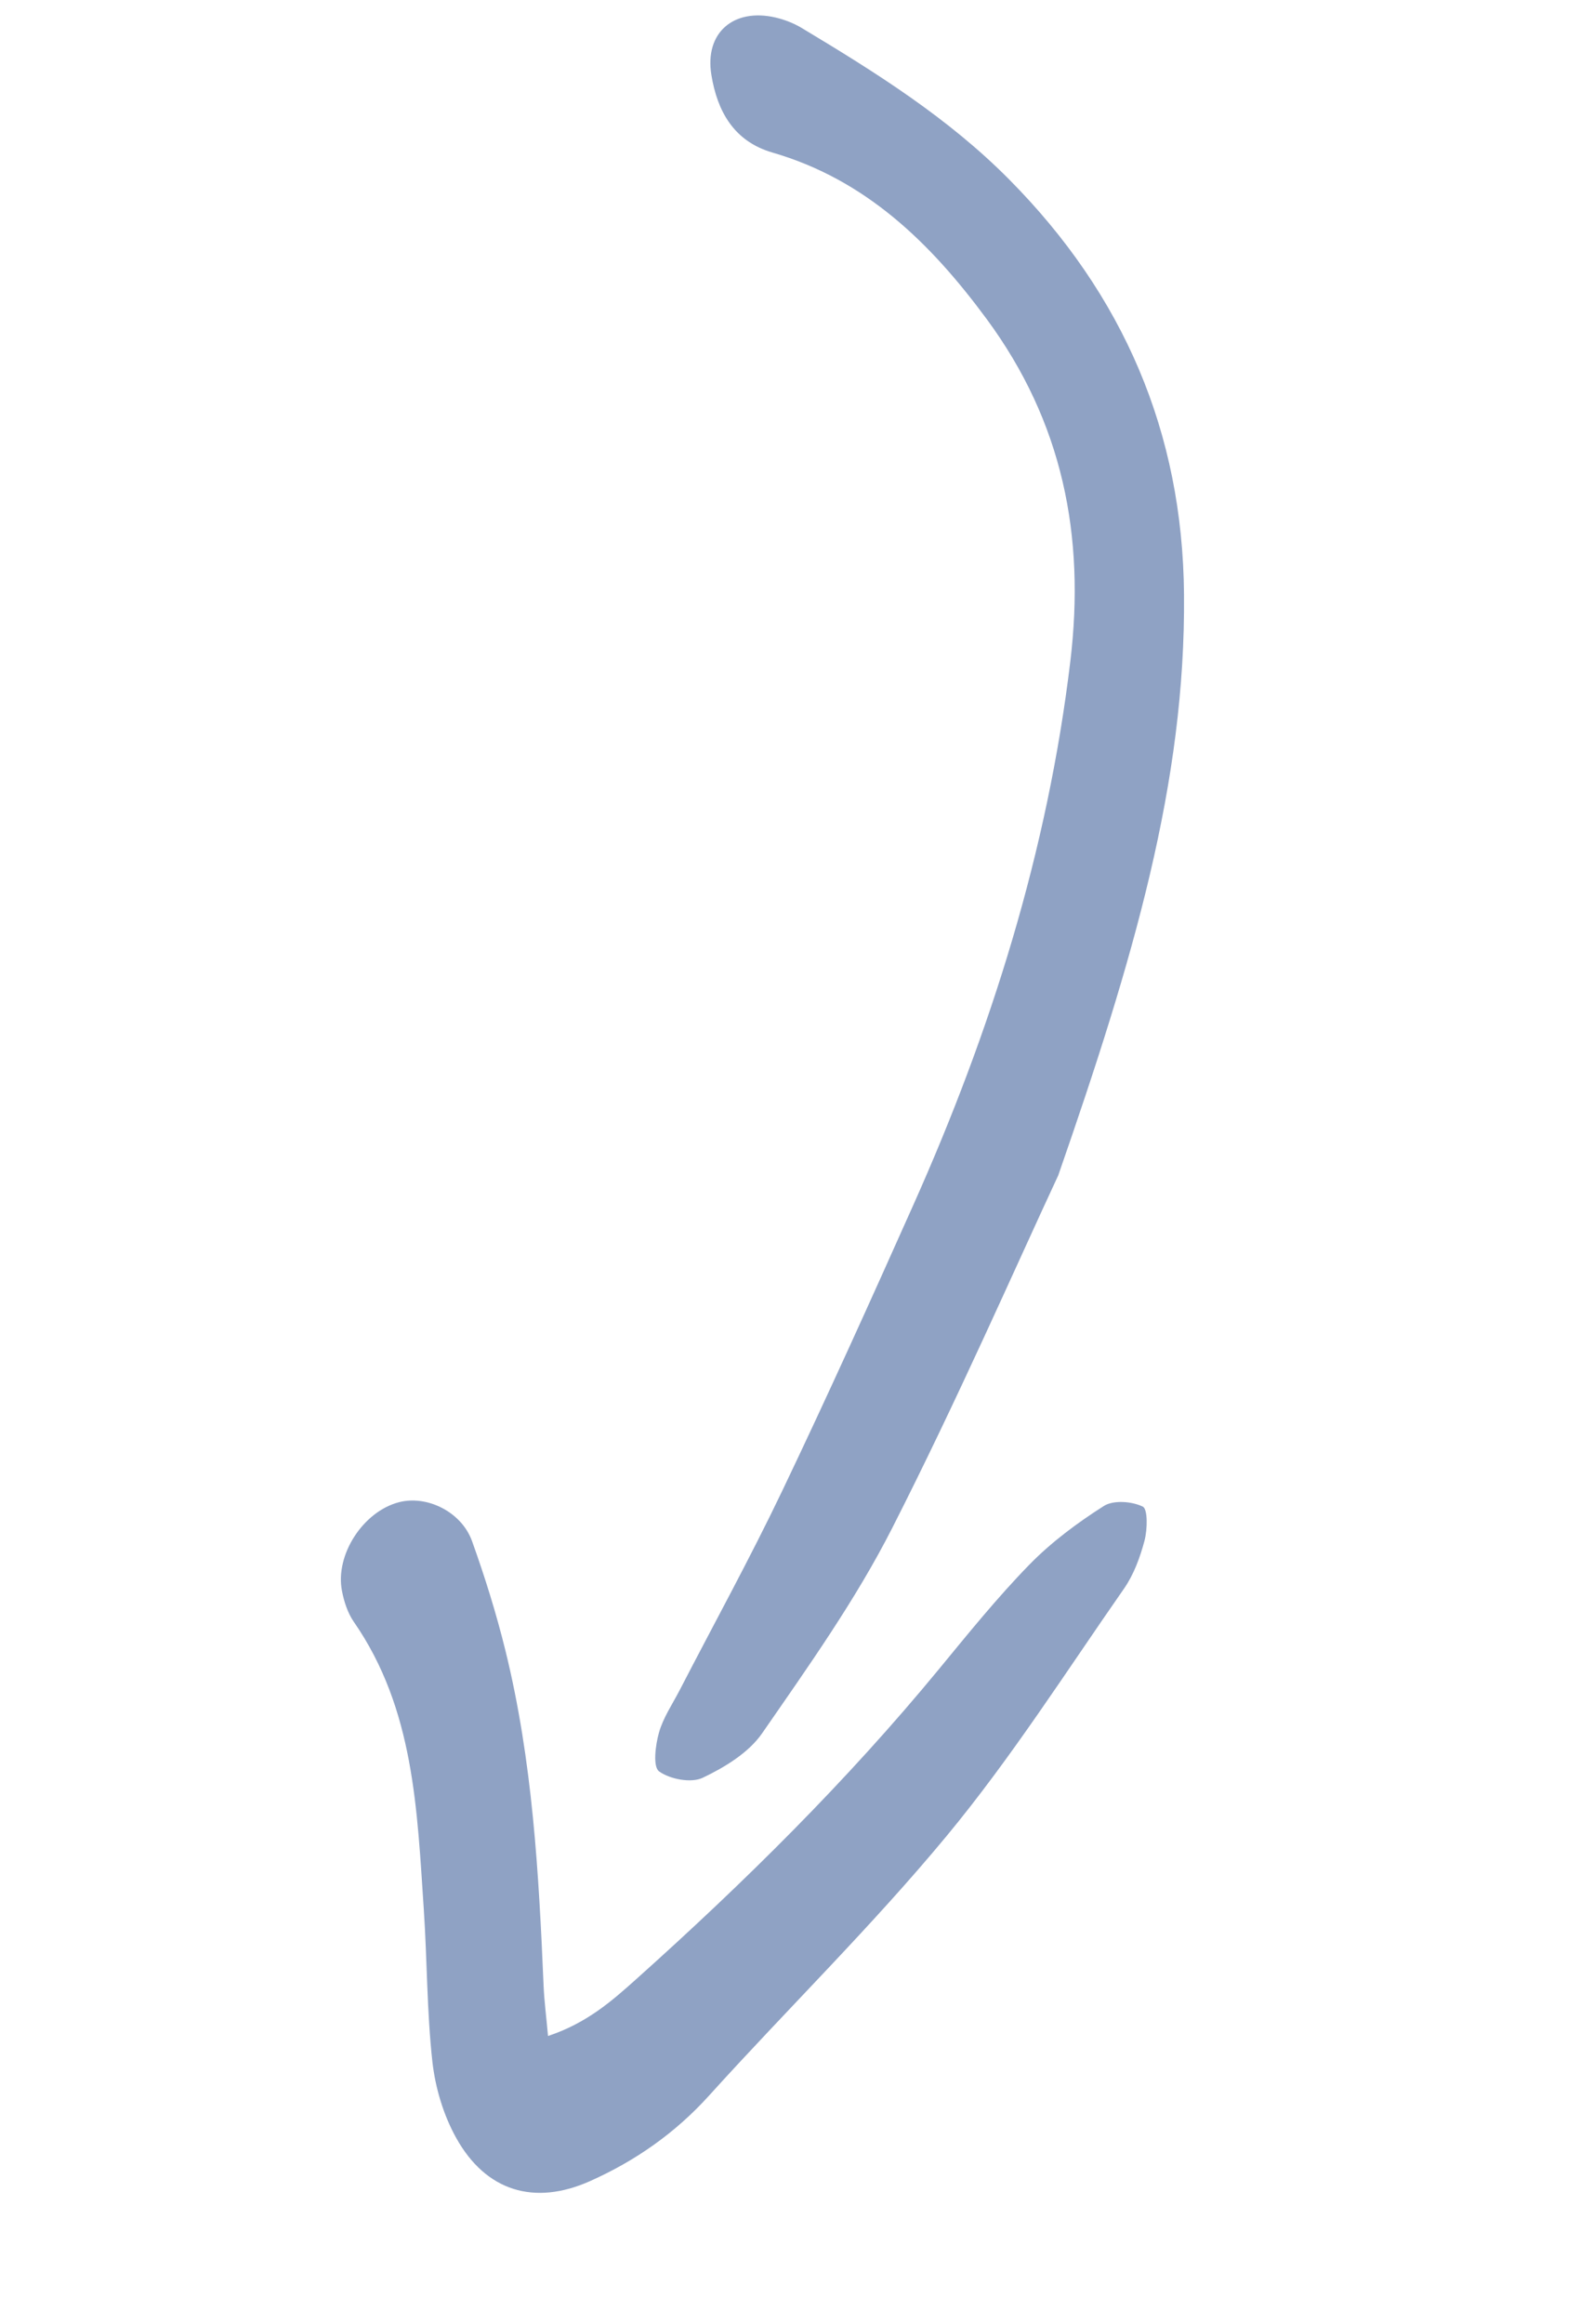 <svg width="166" height="242" viewBox="0 0 166 242" fill="none" xmlns="http://www.w3.org/2000/svg">
<path d="M110.252 122.475C118.131 99.843 123.553 81.447 123.381 61.901C123.239 45.009 117.059 30.689 105.164 18.692C98.79 12.257 91.238 7.537 83.573 2.932C82.73 2.421 81.766 2.047 80.811 1.823C76.444 0.815 73.409 3.406 74.13 7.802C74.739 11.542 76.438 14.712 80.501 15.89C90.234 18.715 96.983 25.317 102.824 33.235C110.719 43.945 113.105 55.774 111.536 68.867C109.16 88.662 103.27 107.379 95.181 125.473C90.72 135.459 86.22 145.424 81.501 155.286C78.15 162.293 74.403 169.1 70.833 176.004C70.071 177.473 69.099 178.897 68.661 180.461C68.296 181.763 68.02 183.994 68.679 184.476C69.815 185.296 72.01 185.715 73.215 185.148C75.527 184.049 78.022 182.533 79.428 180.495C84.228 173.557 89.17 166.616 92.977 159.128C99.803 145.714 105.846 131.905 110.248 122.465L110.252 122.475Z" fill="#8FA2C4"/>
<path d="M57.106 212.017C56.92 209.96 56.714 208.387 56.646 206.818C56.15 195.07 55.493 183.333 52.659 171.856C51.711 168.016 50.528 164.223 49.193 160.507C48.085 157.428 44.471 155.681 41.554 156.45C37.837 157.426 34.901 161.925 35.635 165.687C35.852 166.803 36.232 167.987 36.871 168.906C43.16 177.97 43.464 188.47 44.163 198.873C44.516 204.149 44.478 209.471 45.059 214.721C45.364 217.437 46.214 220.282 47.545 222.663C50.644 228.216 55.693 229.729 61.477 227.151C66.2 225.044 70.351 222.151 73.879 218.251C82.087 209.178 90.874 200.589 98.666 191.178C105.386 183.06 111.087 174.102 117.131 165.441C118.148 163.979 118.806 162.176 119.267 160.441C119.568 159.295 119.621 157.161 119.083 156.903C117.951 156.349 116.031 156.203 115.028 156.836C112.255 158.601 109.549 160.609 107.258 162.956C103.91 166.384 100.889 170.133 97.839 173.834C88.238 185.487 77.534 196.06 66.302 206.112C63.766 208.385 61.144 210.697 57.108 212.033L57.106 212.017Z" fill="#8FA2C4"/>
</svg>
